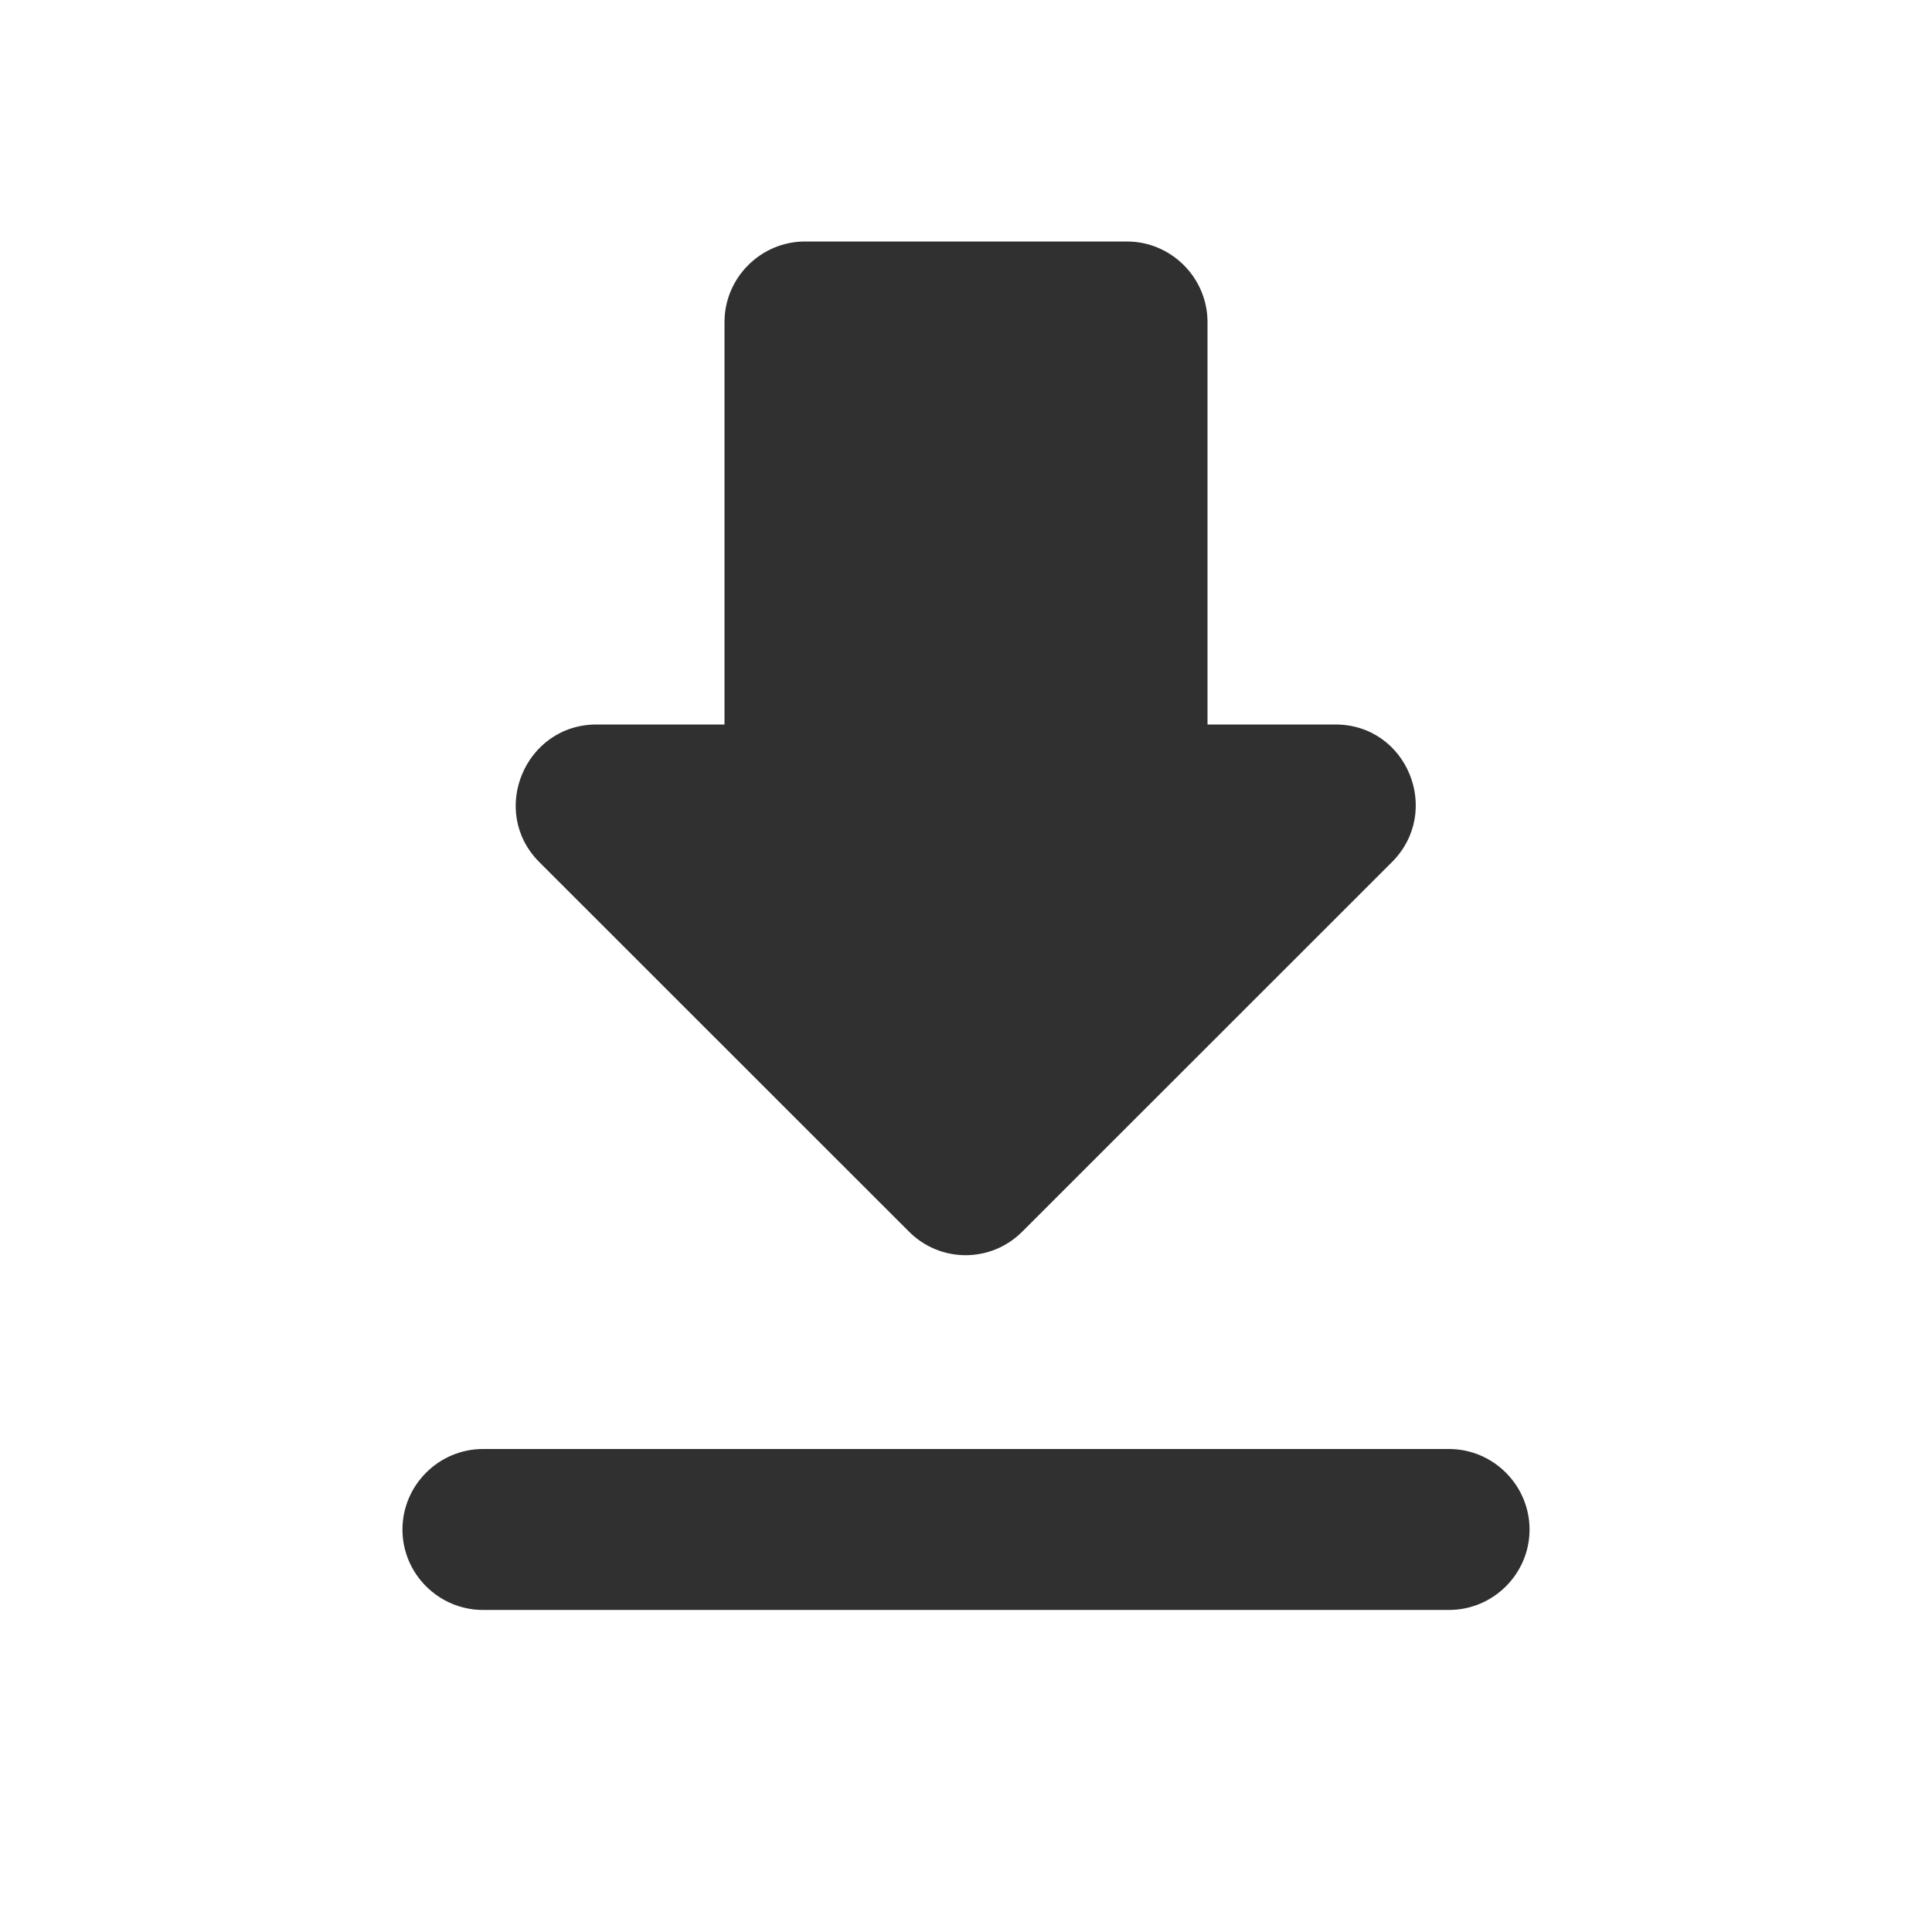 <svg width="13" height="13" viewBox="0 0 13 13" fill="none" xmlns="http://www.w3.org/2000/svg">
<path d="M8.986 4.875H8.125V2.167C8.125 1.869 7.881 1.625 7.583 1.625H5.417C5.119 1.625 4.875 1.869 4.875 2.167V4.875H4.014C3.532 4.875 3.288 5.46 3.629 5.801L6.116 8.287C6.327 8.499 6.668 8.499 6.879 8.287L9.366 5.801C9.707 5.46 9.469 4.875 8.986 4.875ZM2.708 10.292C2.708 10.59 2.952 10.833 3.25 10.833H9.75C10.048 10.833 10.292 10.59 10.292 10.292C10.292 9.994 10.048 9.75 9.75 9.75H3.25C2.952 9.75 2.708 9.994 2.708 10.292Z" fill="#303030"/>
</svg>
